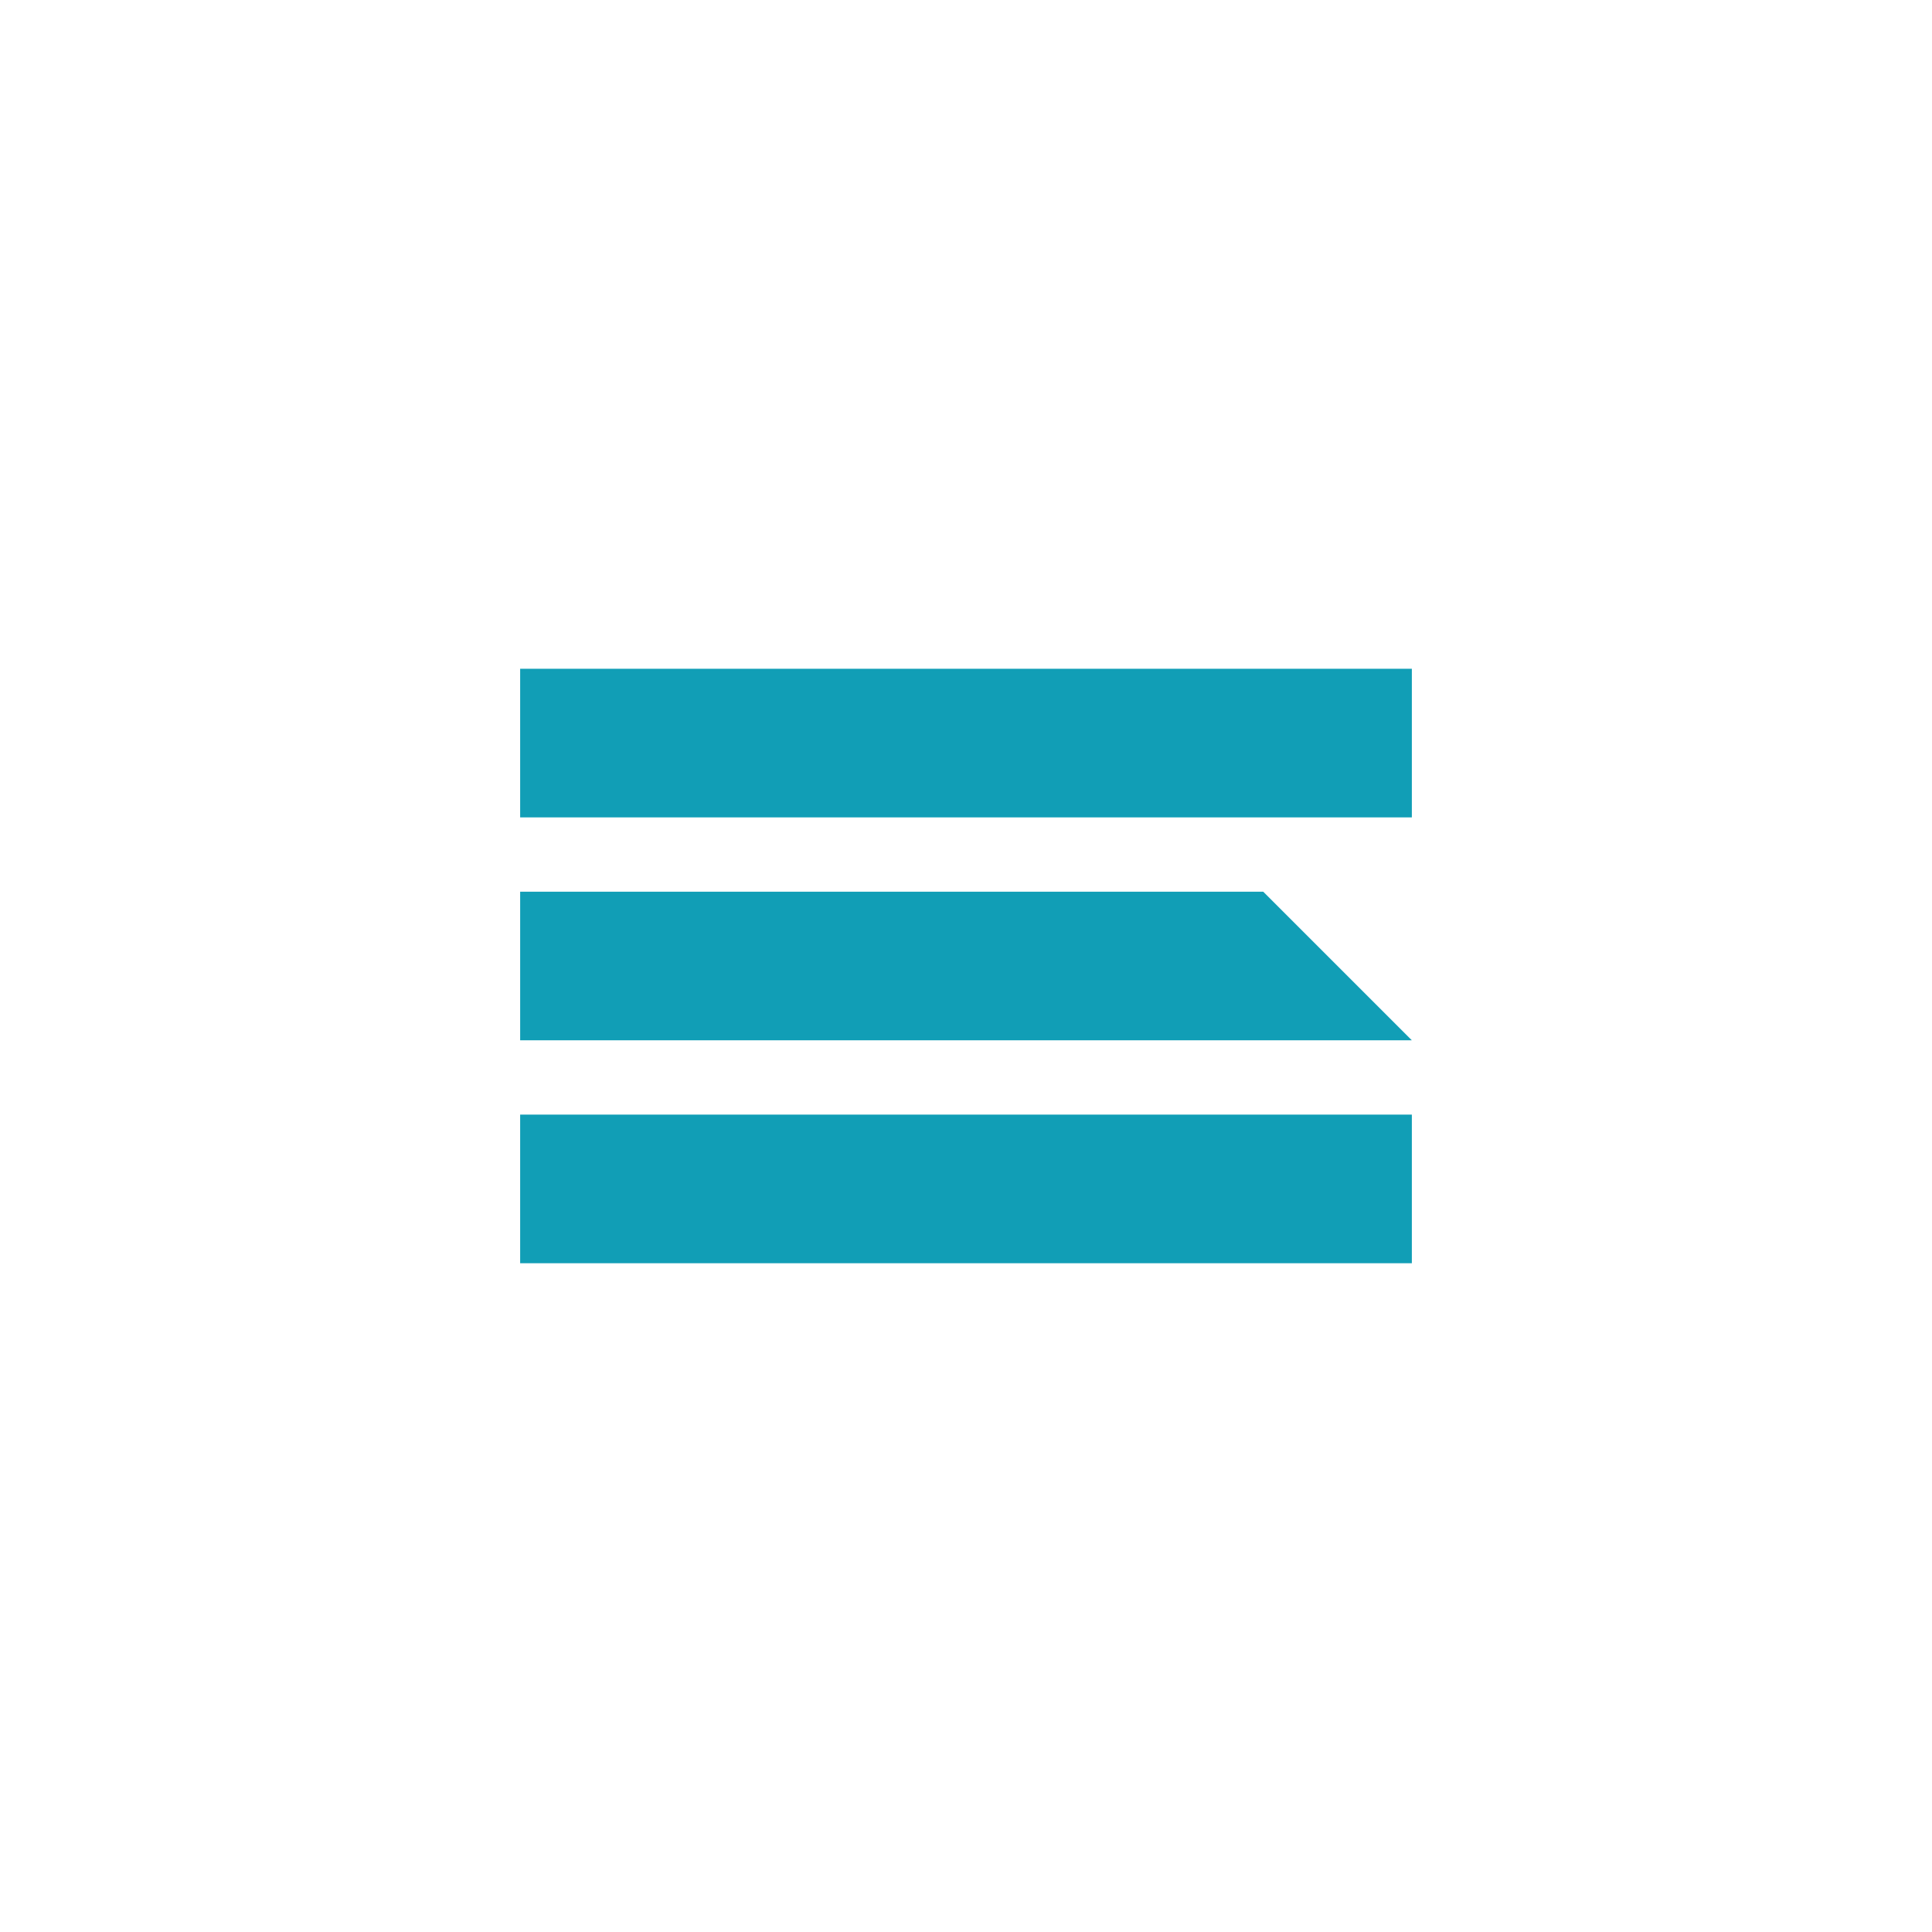 <?xml version="1.0" encoding="utf-8"?>
<!-- Generator: Adobe Illustrator 23.0.1, SVG Export Plug-In . SVG Version: 6.00 Build 0)  -->
<svg version="1.1" id="Layer_1" xmlns="http://www.w3.org/2000/svg" xmlns:xlink="http://www.w3.org/1999/xlink" x="0px" y="0px"
	 width="65px" height="65px" viewBox="0 0 65 65" style="enable-background:new 0 0 65 65;" xml:space="preserve">
<style type="text/css">
	.st0{fill:#119EB6;}
</style>
<g>
	<rect x="17.5" y="22.5" class="st0" width="30" height="5"/>
	<rect x="17.5" y="37.5" class="st0" width="30" height="5"/>
	<g>
		<polygon class="st0" points="17.5,30 17.5,35 47.5,35 42.5,30 		"/>
	</g>
</g>
</svg>
